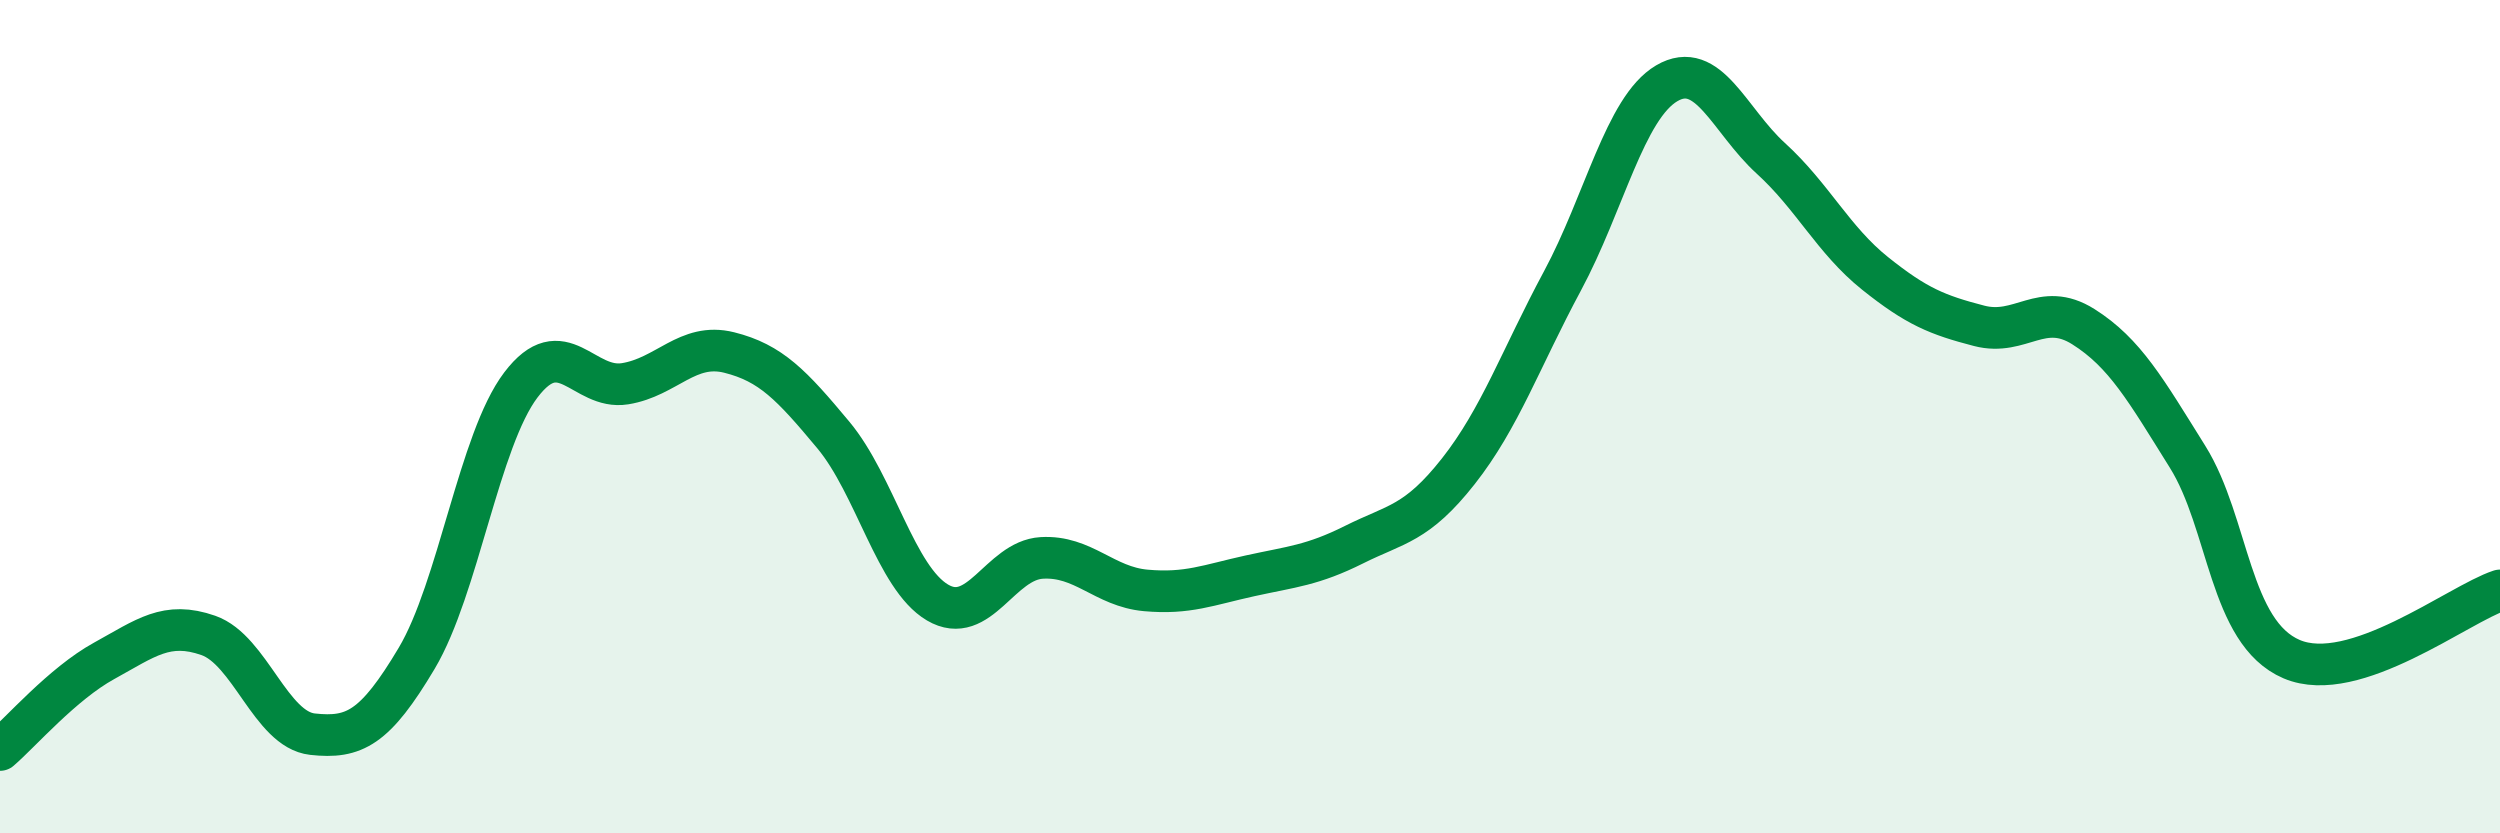 
    <svg width="60" height="20" viewBox="0 0 60 20" xmlns="http://www.w3.org/2000/svg">
      <path
        d="M 0,18 C 0.5,17.57 1.5,16.41 2.5,15.86 C 3.5,15.31 4,14.9 5,15.25 C 6,15.6 6.5,17.51 7.5,17.62 C 8.5,17.73 9,17.48 10,15.8 C 11,14.12 11.5,10.56 12.5,9.24 C 13.5,7.92 14,9.37 15,9.21 C 16,9.05 16.5,8.21 17.5,8.46 C 18.5,8.71 19,9.24 20,10.44 C 21,11.64 21.5,13.87 22.5,14.46 C 23.5,15.05 24,13.45 25,13.39 C 26,13.33 26.5,14.08 27.5,14.17 C 28.5,14.26 29,14.04 30,13.82 C 31,13.6 31.5,13.57 32.5,13.07 C 33.5,12.57 34,12.58 35,11.31 C 36,10.04 36.5,8.6 37.5,6.74 C 38.5,4.88 39,2.59 40,2 C 41,1.41 41.5,2.89 42.5,3.8 C 43.5,4.71 44,5.76 45,6.56 C 46,7.36 46.5,7.56 47.5,7.82 C 48.5,8.08 49,7.21 50,7.84 C 51,8.47 51.5,9.36 52.5,10.96 C 53.5,12.56 53.5,15.18 55,15.82 C 56.5,16.46 59,14.5 60,14.17L60 20L0 20Z"
        fill="#008740"
        opacity="0.1"
        stroke-linecap="round"
        stroke-linejoin="round"
      />
      <path
        d="M 0,18 C 0.5,17.57 1.5,16.41 2.5,15.86 C 3.5,15.31 4,14.9 5,15.25 C 6,15.6 6.5,17.51 7.5,17.62 C 8.5,17.73 9,17.48 10,15.8 C 11,14.12 11.5,10.56 12.5,9.24 C 13.5,7.92 14,9.37 15,9.21 C 16,9.05 16.5,8.21 17.5,8.46 C 18.5,8.71 19,9.24 20,10.44 C 21,11.64 21.5,13.87 22.5,14.46 C 23.5,15.05 24,13.45 25,13.39 C 26,13.33 26.5,14.08 27.5,14.17 C 28.5,14.26 29,14.04 30,13.82 C 31,13.6 31.5,13.57 32.5,13.07 C 33.5,12.57 34,12.58 35,11.31 C 36,10.04 36.5,8.6 37.5,6.74 C 38.5,4.88 39,2.59 40,2 C 41,1.41 41.5,2.89 42.5,3.8 C 43.5,4.71 44,5.76 45,6.56 C 46,7.36 46.5,7.56 47.5,7.82 C 48.5,8.08 49,7.21 50,7.84 C 51,8.47 51.5,9.36 52.5,10.96 C 53.5,12.56 53.5,15.18 55,15.82 C 56.5,16.46 59,14.5 60,14.17"
        stroke="#008740"
        stroke-width="1"
        fill="none"
        stroke-linecap="round"
        stroke-linejoin="round"
      />
    </svg>
  